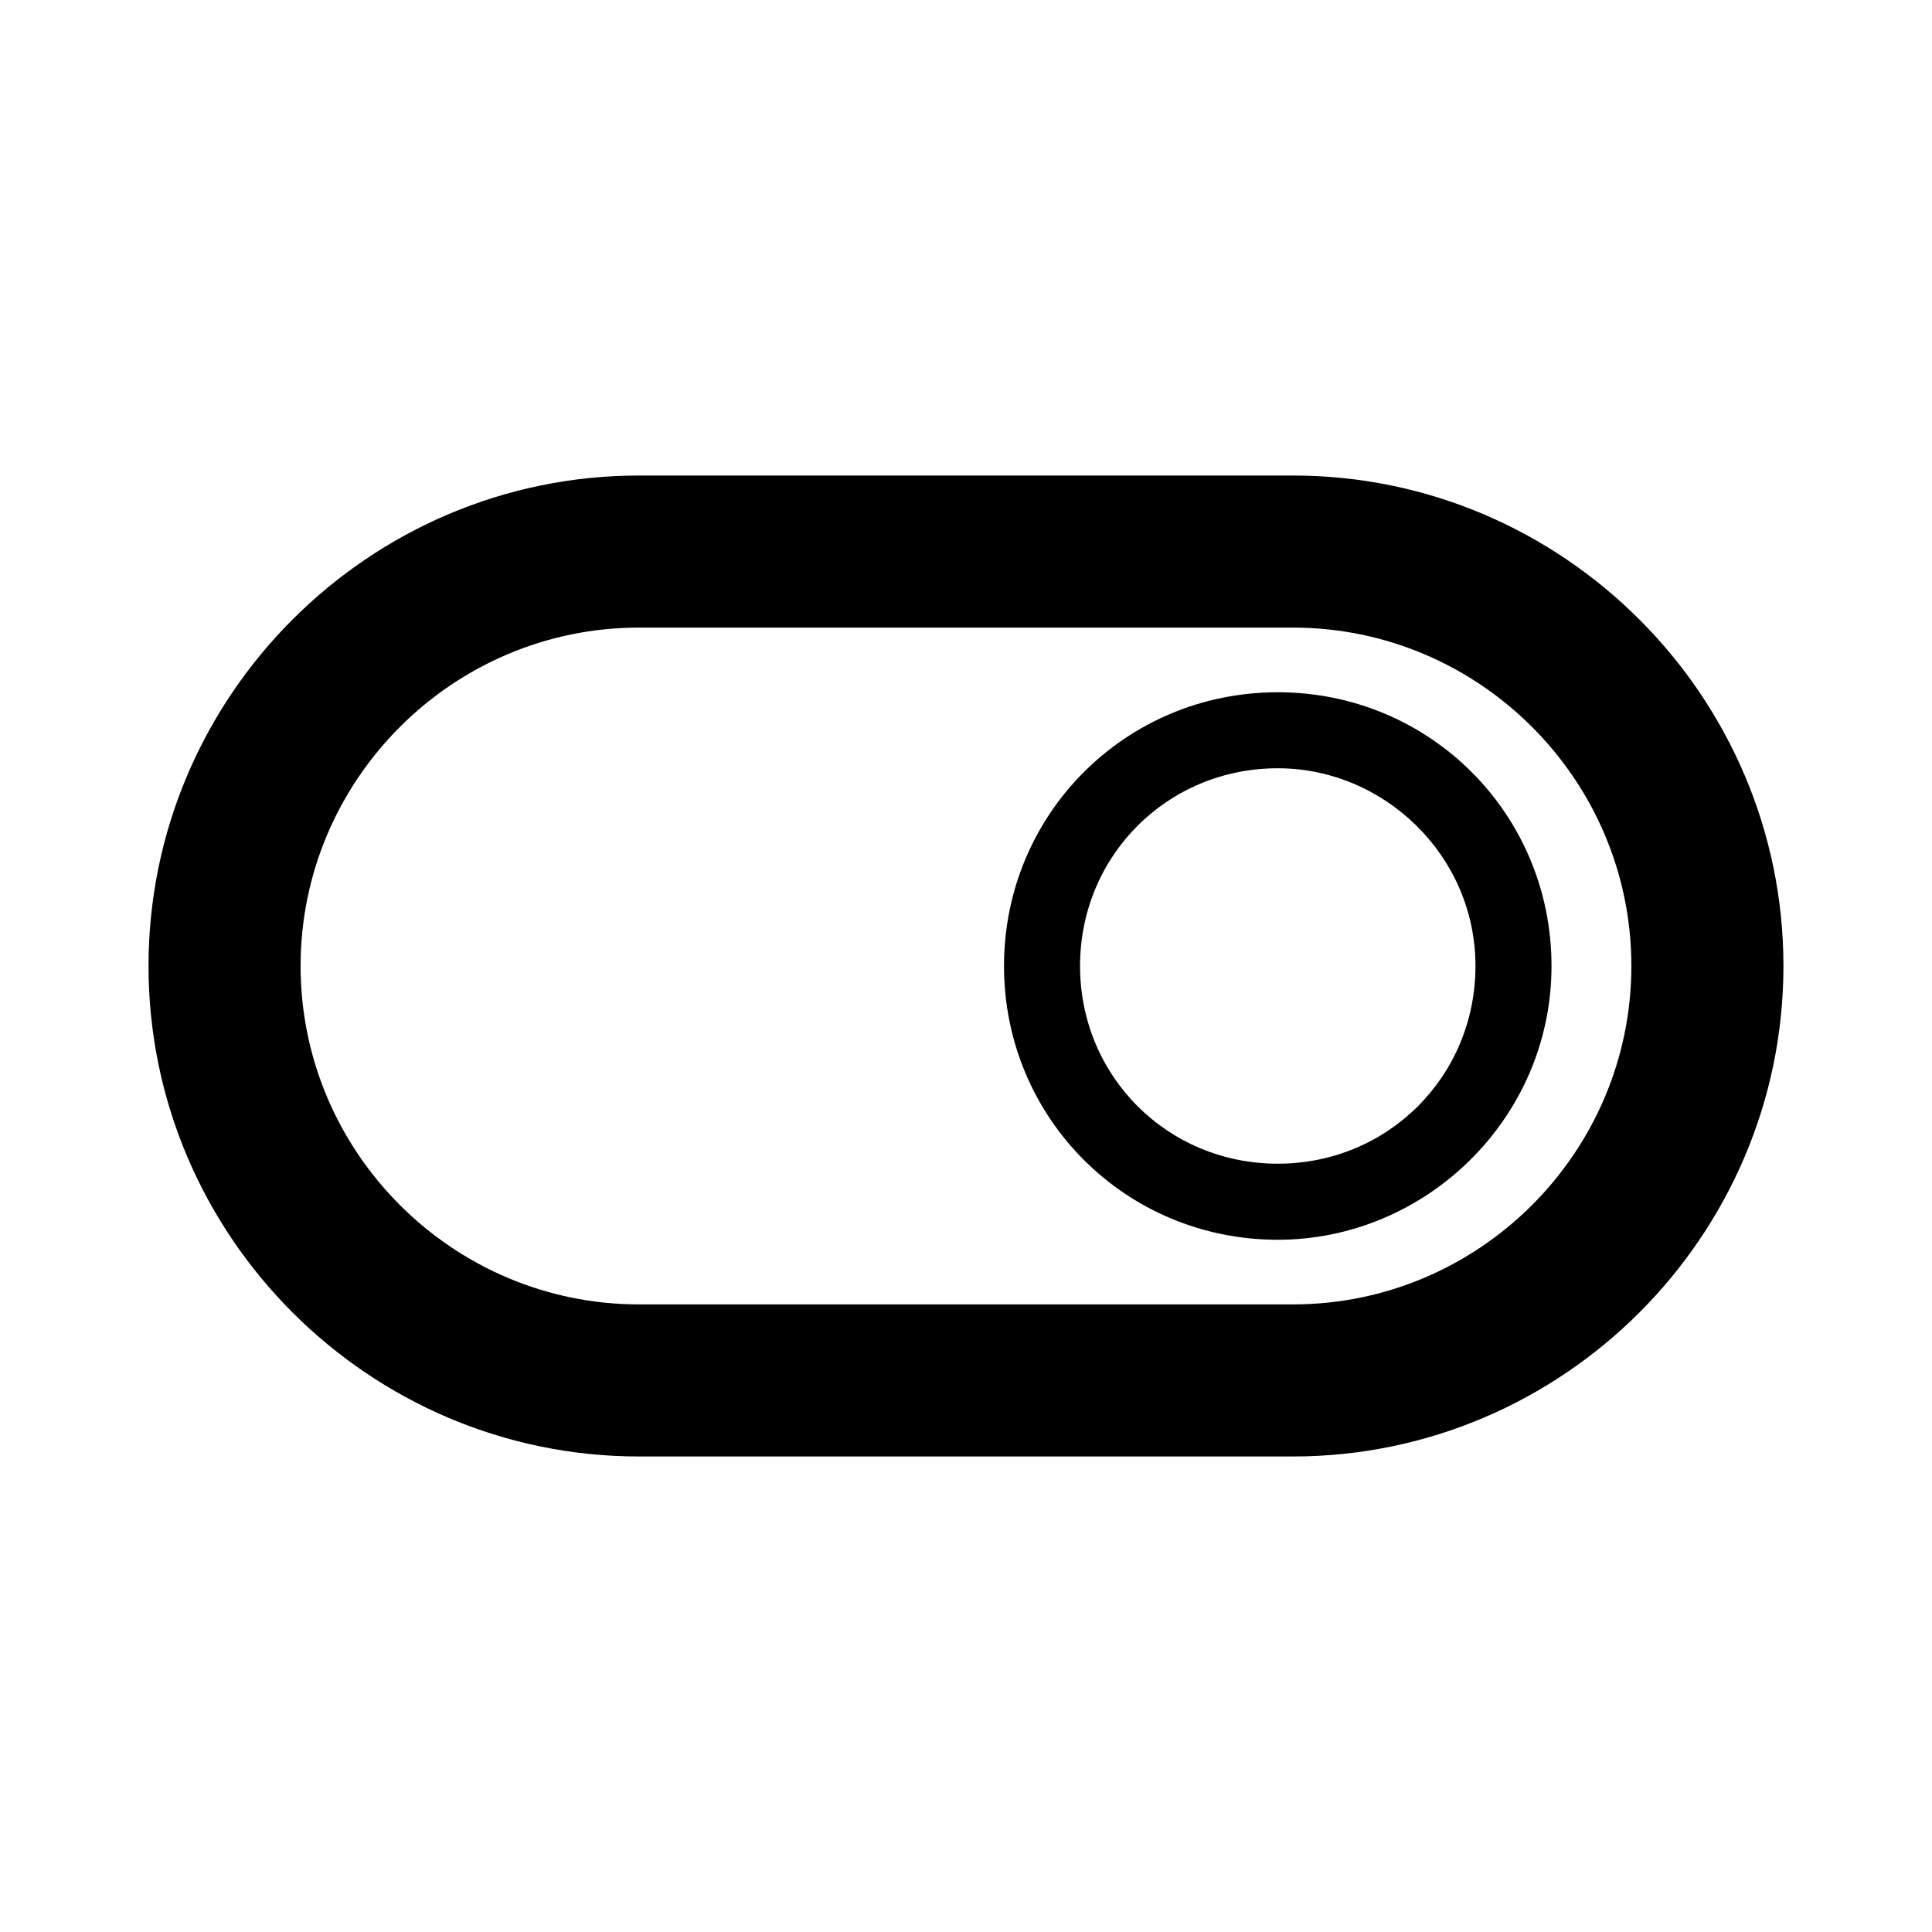 <?xml version="1.0" encoding="UTF-8"?>
<!-- Uploaded to: SVG Repo, www.svgrepo.com, Generator: SVG Repo Mixer Tools -->
<svg fill="#000000" width="800px" height="800px" version="1.1" viewBox="144 144 512 512" xmlns="http://www.w3.org/2000/svg">
 <path d="m486.65 529.98h-173.31c-71.543 0-129.98-58.441-129.98-129.98s58.441-129.98 129.98-129.98h173.31c71.539 0 129.98 58.441 129.98 129.98 0 71.539-58.441 129.98-129.98 129.98zm-173.31-219.66c-49.375 0-89.68 40.305-89.68 89.68s40.305 89.68 89.68 89.68h173.31c49.375 0 89.68-40.305 89.68-89.68s-40.305-89.68-89.68-89.68zm169.28 162.23c-40.305 0-72.547-32.242-72.547-72.547s32.242-72.547 72.547-72.547 72.547 32.242 72.547 72.547-33.25 72.547-72.547 72.547zm0-124.95c-29.223 0-52.395 23.176-52.395 52.395 0 29.223 23.176 52.395 52.395 52.395 29.223 0 52.395-23.176 52.395-52.395s-24.184-52.395-52.395-52.395z"/>
</svg>